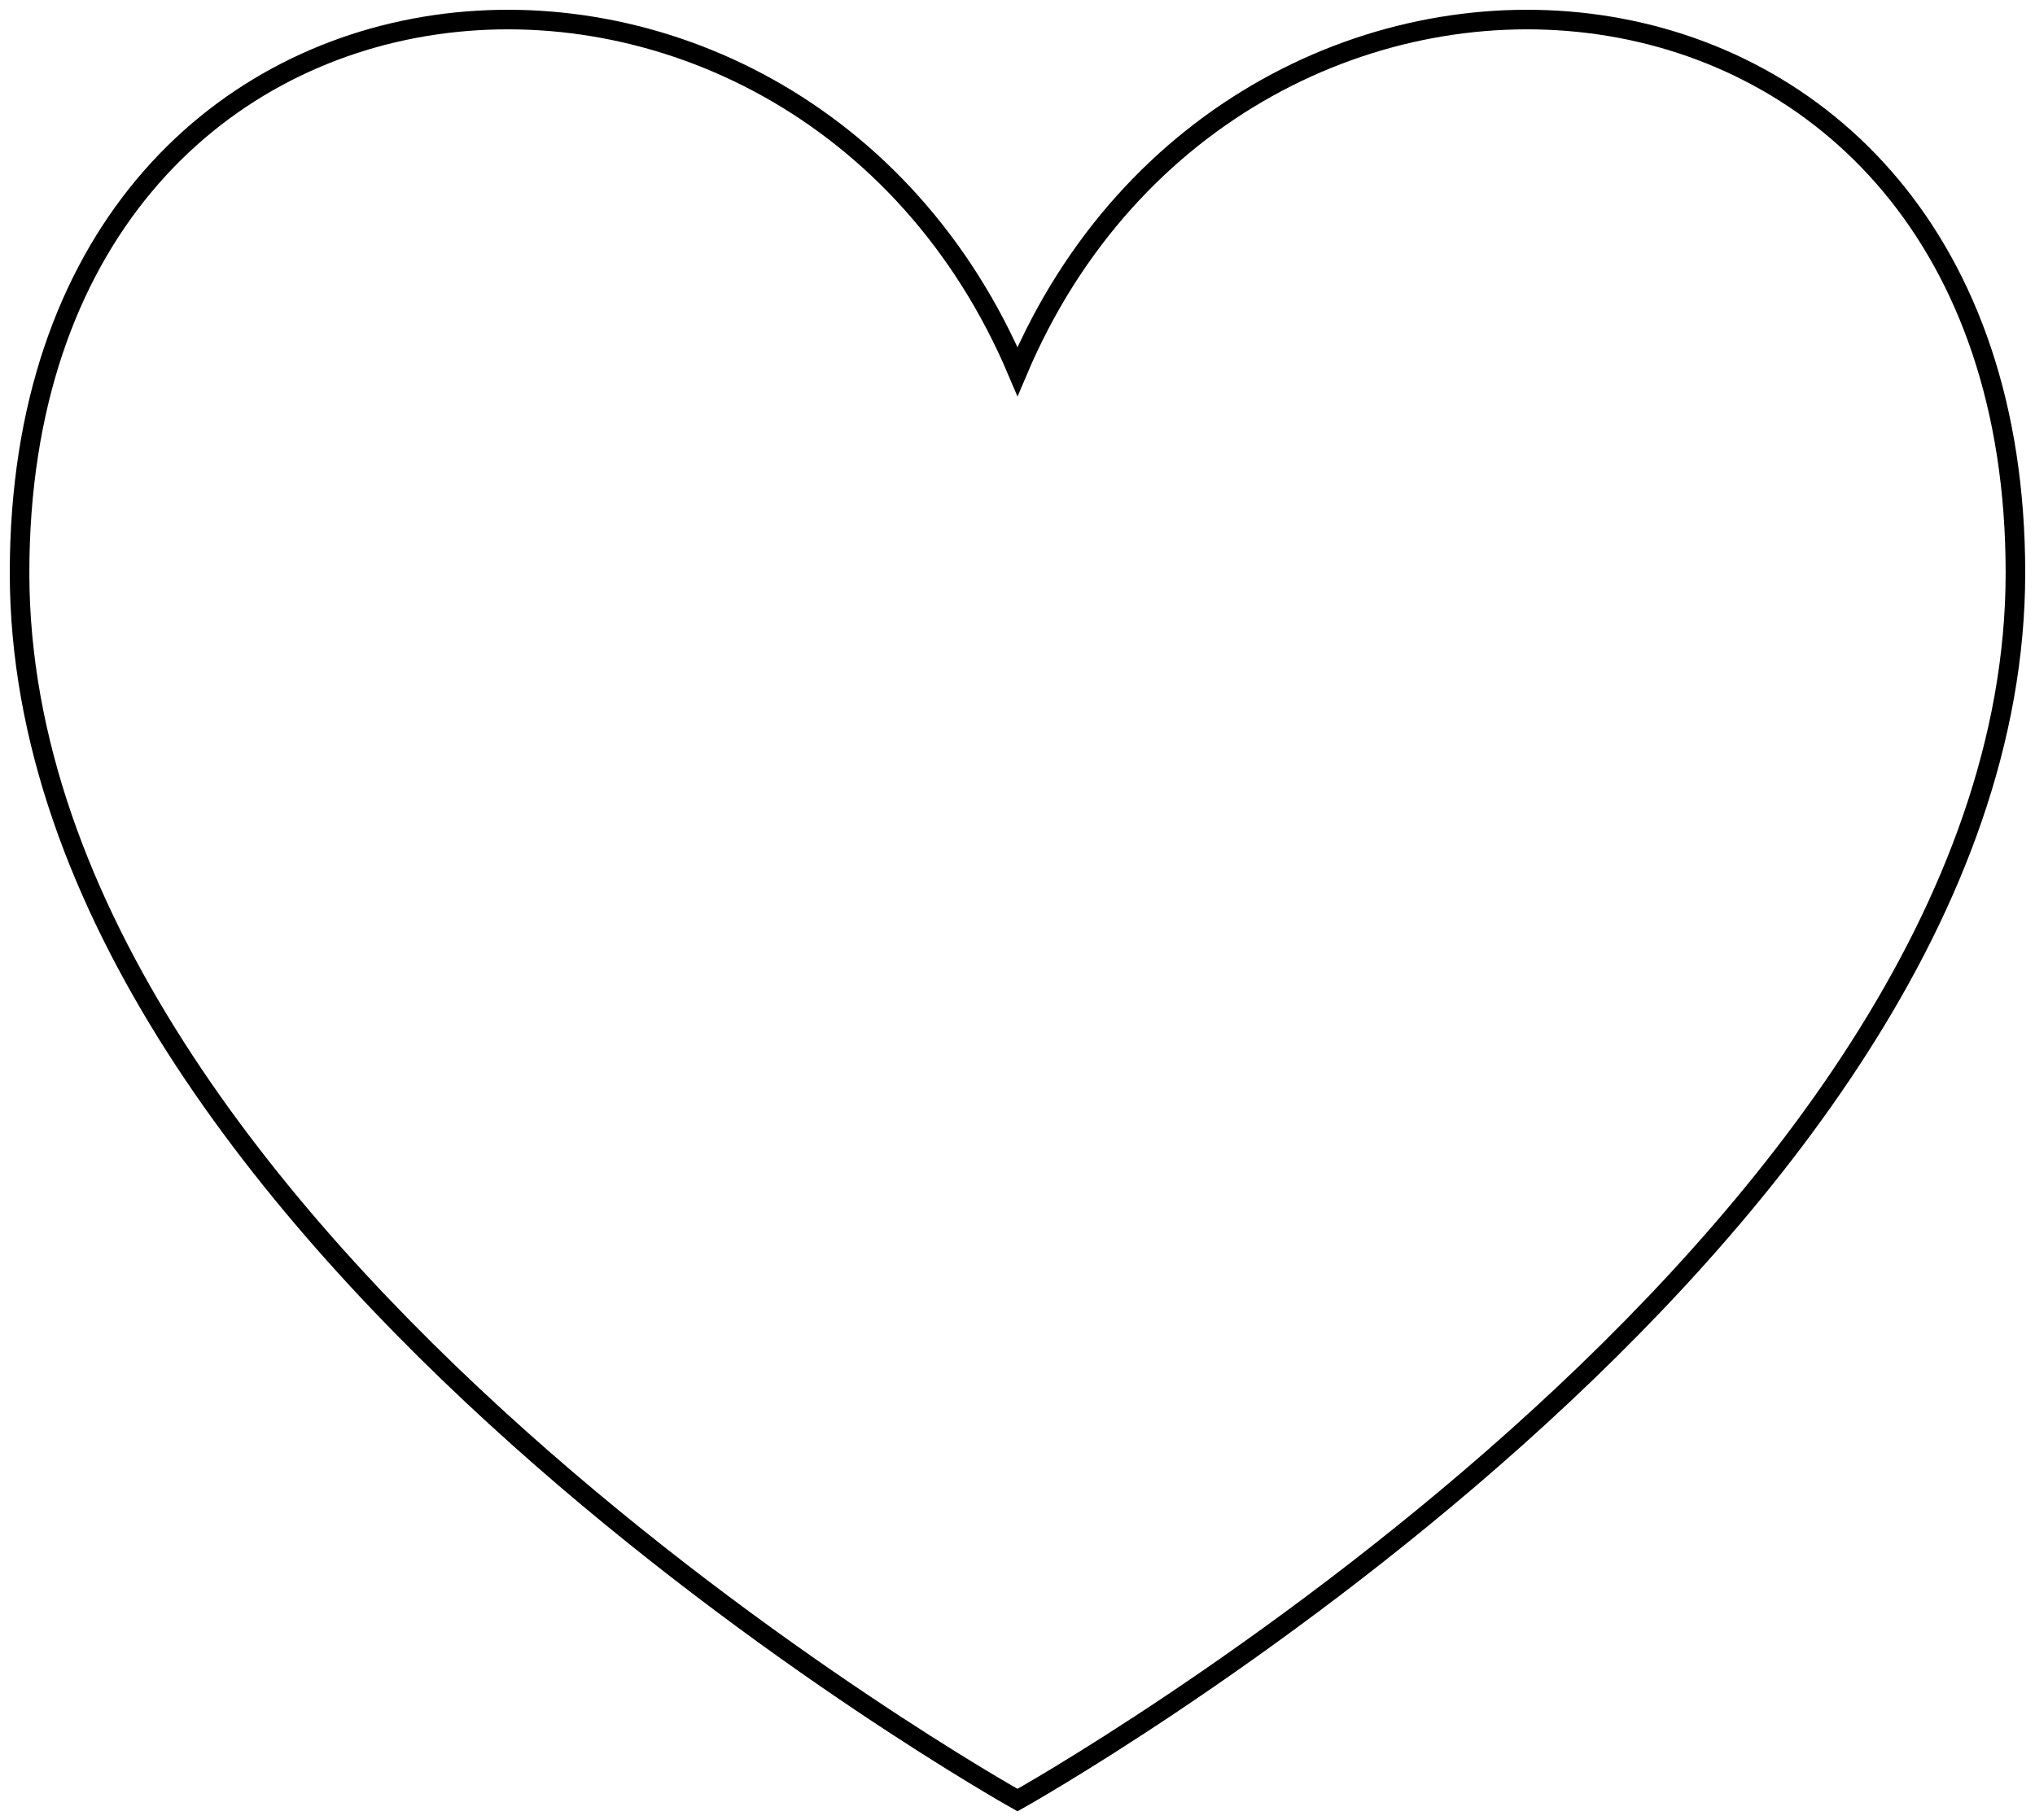 <?xml version="1.0" encoding="UTF-8"?> <svg xmlns="http://www.w3.org/2000/svg" width="104" height="93" viewBox="0 0 104 93" fill="none"> <path d="M52 18.985C40.667 -7.782 1 -4.931 1 29.28C1 63.49 52 92 52 92C52 92 103 63.49 103 29.28C103 -4.931 63.333 -7.782 52 18.985Z" stroke="black" stroke-linecap="round"></path> </svg> 